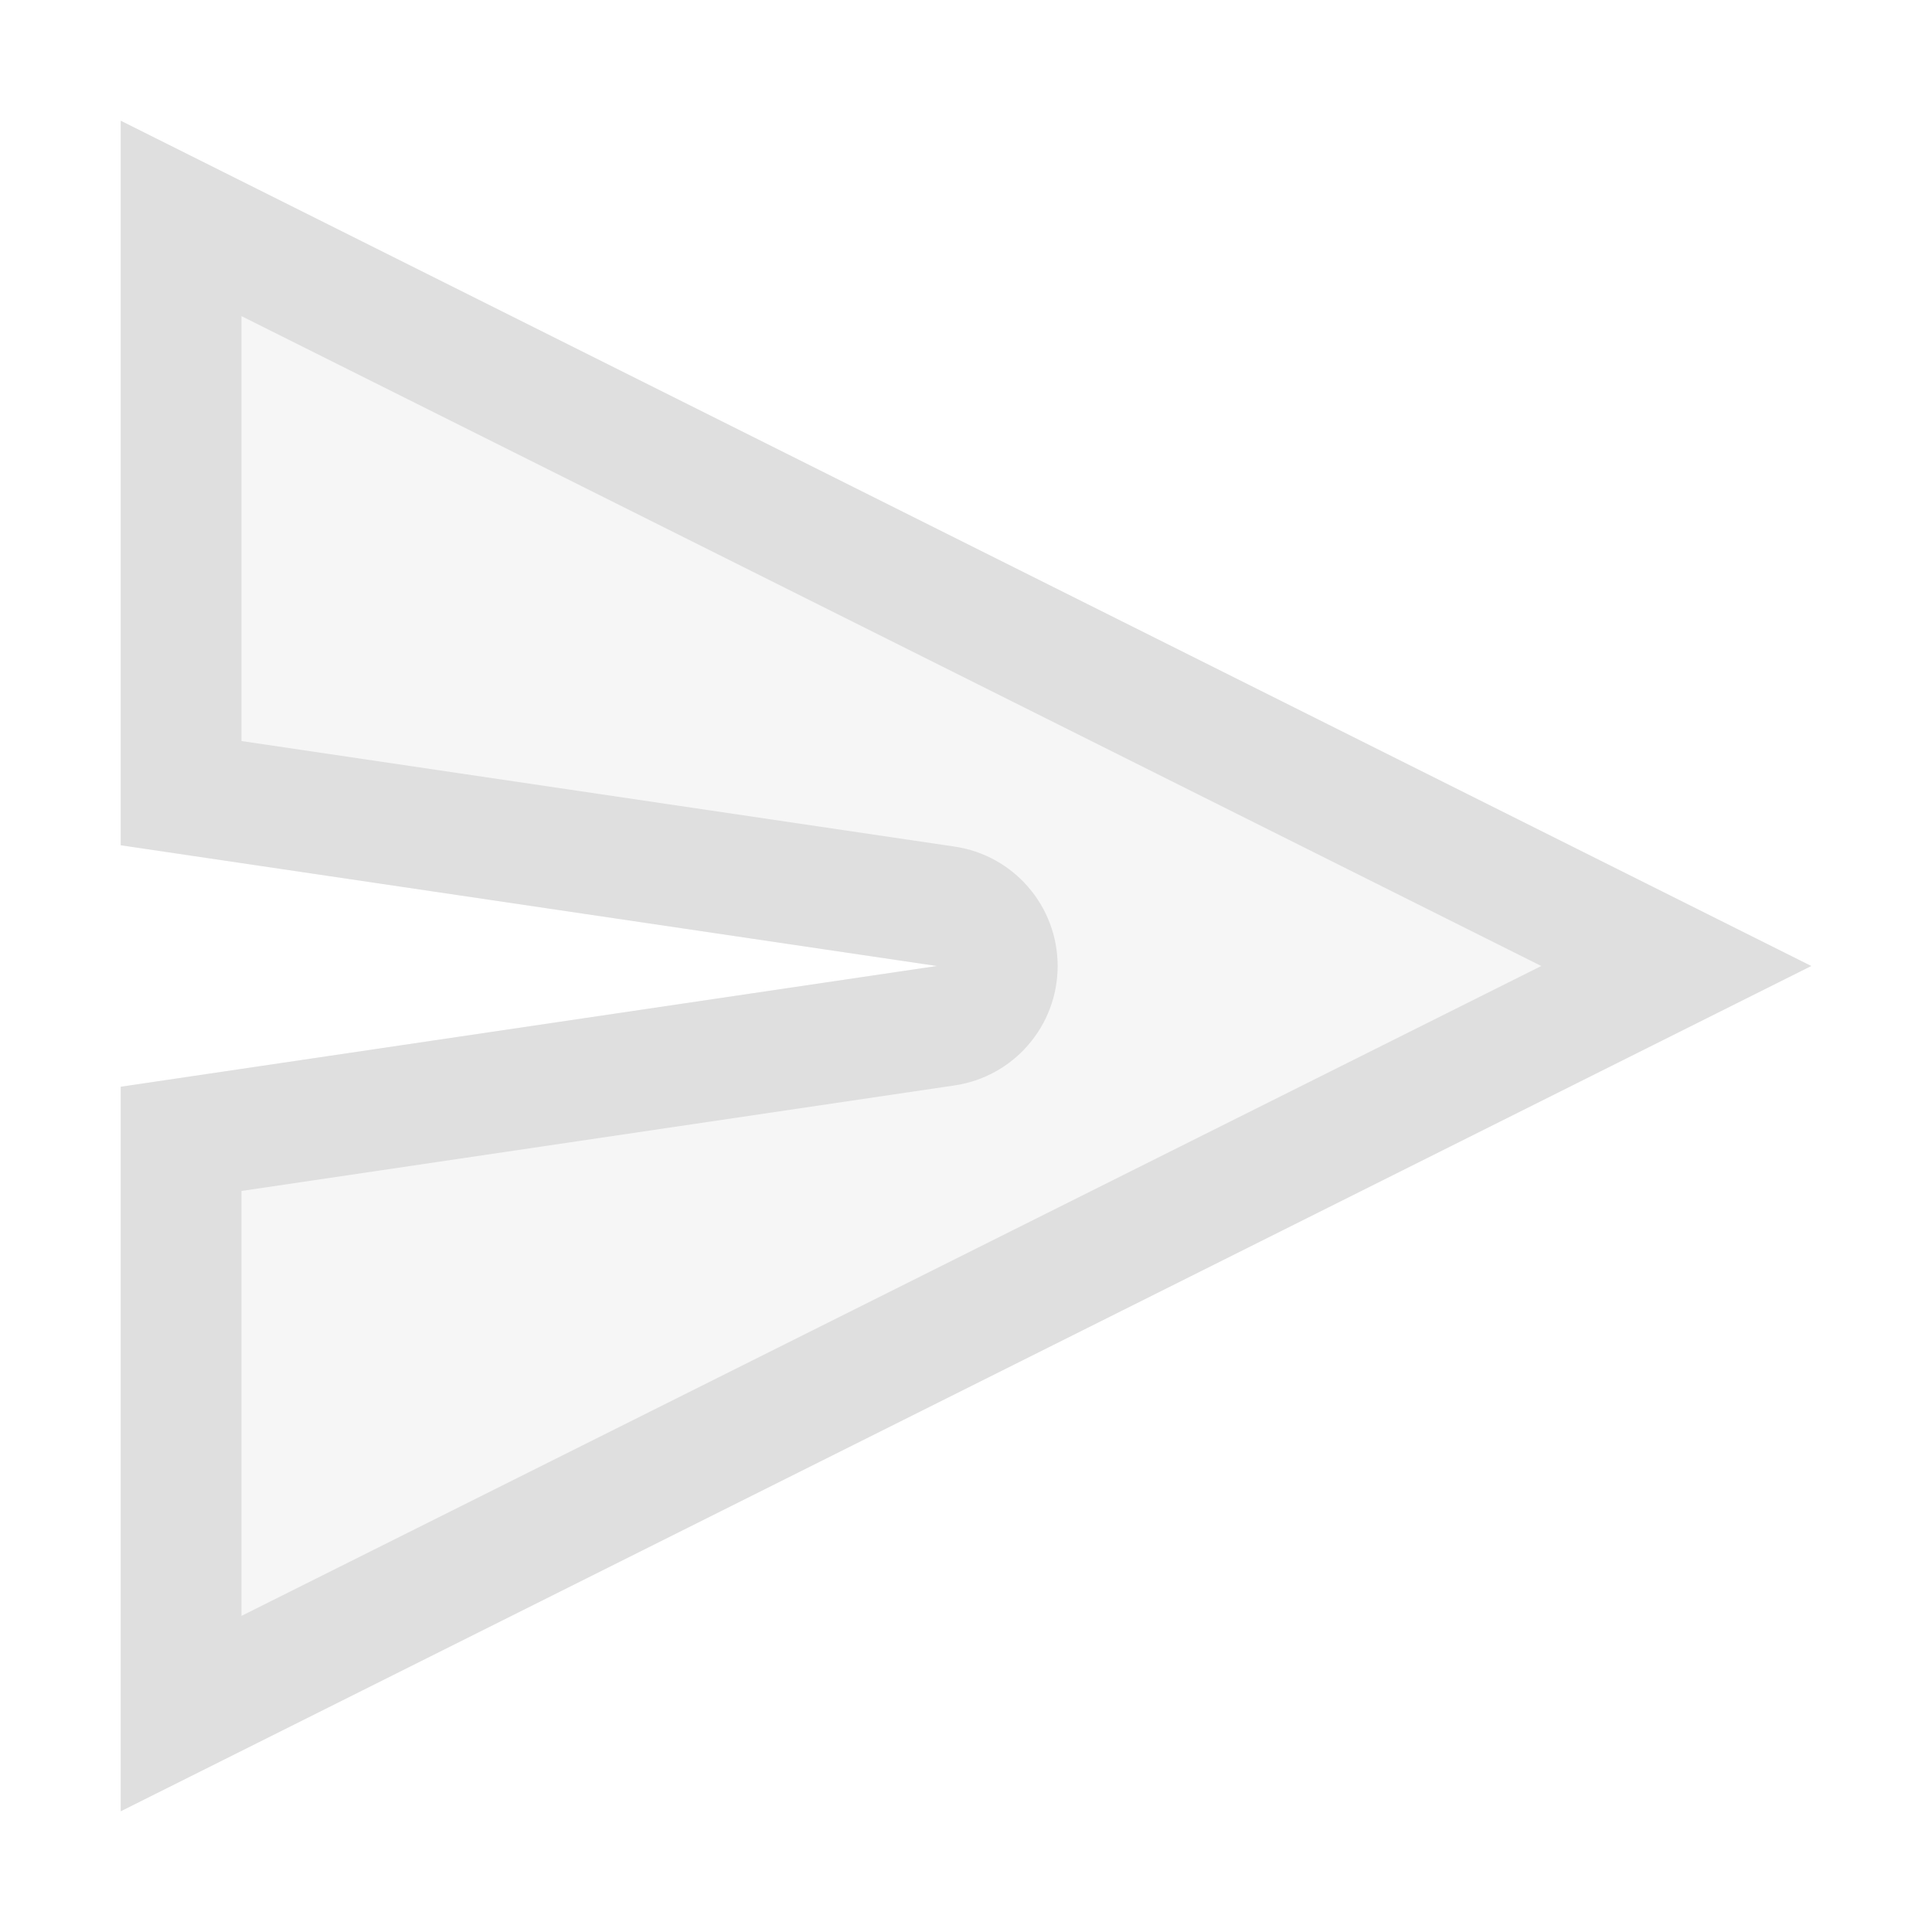 <svg xmlns="http://www.w3.org/2000/svg" style="fill-rule:evenodd;clip-rule:evenodd;stroke-linejoin:round;stroke-miterlimit:2" width="100%" height="100%" viewBox="0 0 16 16" xml:space="preserve">
 <defs>
  <style id="current-color-scheme" type="text/css">
   .ColorScheme-Text { color:#dfdfdf; } .ColorScheme-Highlight { color:#4285f4; } .ColorScheme-NeutralText { color:#ff9800; } .ColorScheme-PositiveText { color:#4caf50; } .ColorScheme-NegativeText { color:#f44336; }
  </style>
 </defs>
 <path style="fill:currentColor;fill-opacity:0.3;" class="ColorScheme-Text" d="M1,1l0,6l6.759,1l-6.759,1l0,6l14,-7l-14,-7Z"/>
 <path style="fill:currentColor;" class="ColorScheme-Text" d="M1,1l0,6l6.759,1l-6.759,1l0,6l14,-7l-14,-7Zm1,8.863l0,3.519l10.764,-5.382l-10.764,-5.382l0,3.519l5.905,0.874c0.49,0.072 0.854,0.493 0.854,0.989c-0,0.496 -0.364,0.917 -0.854,0.989l-5.905,0.874Z"/>
</svg>
